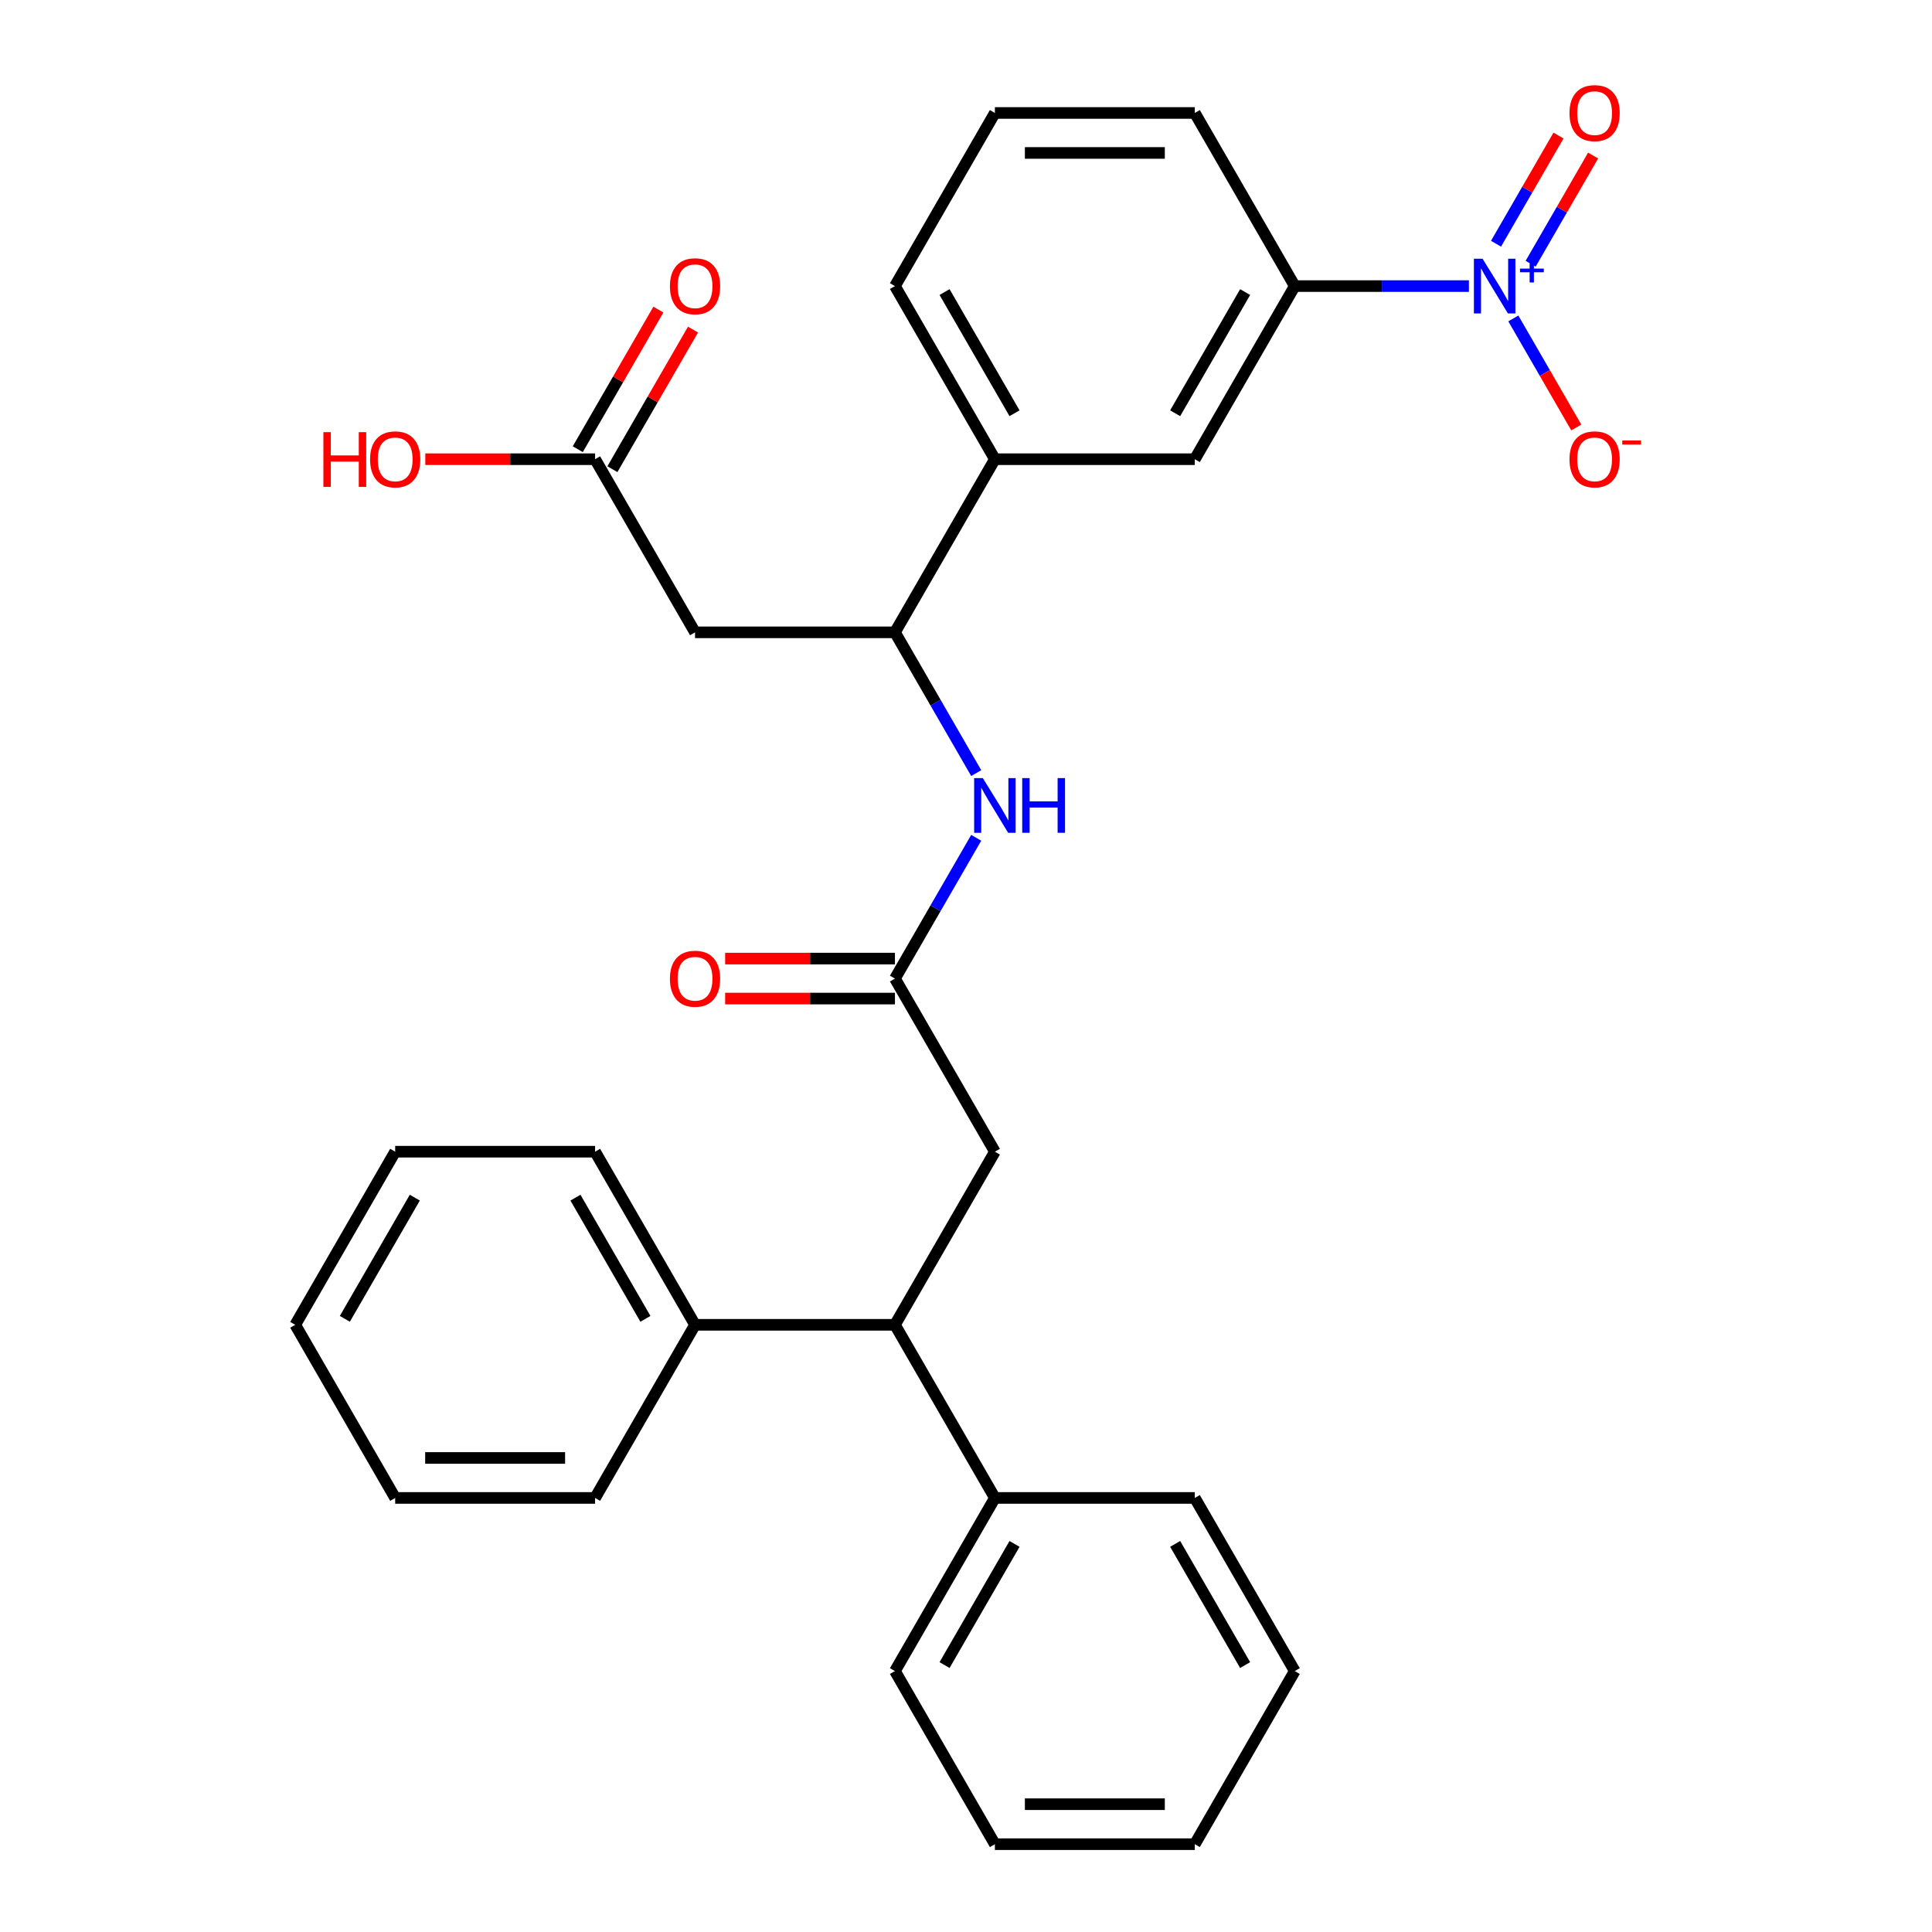 <?xml version='1.0' encoding='iso-8859-1'?>
<svg version='1.1' baseProfile='full'
              xmlns='http://www.w3.org/2000/svg'
                      xmlns:rdkit='http://www.rdkit.org/xml'
                      xmlns:xlink='http://www.w3.org/1999/xlink'
                  xml:space='preserve'
width='1000px' height='1000px' viewBox='0 0 1000 1000'>
<!-- END OF HEADER -->
<rect style='opacity:1.0;fill:#FFFFFF;stroke:none' width='1000' height='1000' x='0' y='0'> </rect>
<path class='bond-3' d='M 760.305,148.078 L 715.233,148.078' style='fill:none;fill-rule:evenodd;stroke:#0000FF;stroke-width:6px;stroke-linecap:butt;stroke-linejoin:miter;stroke-opacity:1' />
<path class='bond-3' d='M 715.233,148.078 L 670.161,148.078' style='fill:none;fill-rule:evenodd;stroke:#000000;stroke-width:6px;stroke-linecap:butt;stroke-linejoin:miter;stroke-opacity:1' />
<path class='bond-9' d='M 783.3,164.824 L 799.592,193.043' style='fill:none;fill-rule:evenodd;stroke:#0000FF;stroke-width:6px;stroke-linecap:butt;stroke-linejoin:miter;stroke-opacity:1' />
<path class='bond-9' d='M 799.592,193.043 L 815.884,221.262' style='fill:none;fill-rule:evenodd;stroke:#FF0000;stroke-width:6px;stroke-linecap:butt;stroke-linejoin:miter;stroke-opacity:1' />
<path class='bond-11' d='M 792.261,136.504 L 808.426,108.506' style='fill:none;fill-rule:evenodd;stroke:#0000FF;stroke-width:6px;stroke-linecap:butt;stroke-linejoin:miter;stroke-opacity:1' />
<path class='bond-11' d='M 808.426,108.506 L 824.591,80.507' style='fill:none;fill-rule:evenodd;stroke:#FF0000;stroke-width:6px;stroke-linecap:butt;stroke-linejoin:miter;stroke-opacity:1' />
<path class='bond-11' d='M 774.339,126.157 L 790.504,98.159' style='fill:none;fill-rule:evenodd;stroke:#0000FF;stroke-width:6px;stroke-linecap:butt;stroke-linejoin:miter;stroke-opacity:1' />
<path class='bond-11' d='M 790.504,98.159 L 806.669,70.16' style='fill:none;fill-rule:evenodd;stroke:#FF0000;stroke-width:6px;stroke-linecap:butt;stroke-linejoin:miter;stroke-opacity:1' />
<path class='bond-0' d='M 359.752,327.293 L 463.222,327.293' style='fill:none;fill-rule:evenodd;stroke:#000000;stroke-width:6px;stroke-linecap:butt;stroke-linejoin:miter;stroke-opacity:1' />
<path class='bond-6' d='M 359.752,327.293 L 308.017,237.685' style='fill:none;fill-rule:evenodd;stroke:#000000;stroke-width:6px;stroke-linecap:butt;stroke-linejoin:miter;stroke-opacity:1' />
<path class='bond-1' d='M 463.222,327.293 L 514.957,237.685' style='fill:none;fill-rule:evenodd;stroke:#000000;stroke-width:6px;stroke-linecap:butt;stroke-linejoin:miter;stroke-opacity:1' />
<path class='bond-4' d='M 463.222,327.293 L 484.255,363.723' style='fill:none;fill-rule:evenodd;stroke:#000000;stroke-width:6px;stroke-linecap:butt;stroke-linejoin:miter;stroke-opacity:1' />
<path class='bond-4' d='M 484.255,363.723 L 505.288,400.153' style='fill:none;fill-rule:evenodd;stroke:#0000FF;stroke-width:6px;stroke-linecap:butt;stroke-linejoin:miter;stroke-opacity:1' />
<path class='bond-2' d='M 463.222,506.508 L 484.255,470.077' style='fill:none;fill-rule:evenodd;stroke:#000000;stroke-width:6px;stroke-linecap:butt;stroke-linejoin:miter;stroke-opacity:1' />
<path class='bond-2' d='M 484.255,470.077 L 505.288,433.647' style='fill:none;fill-rule:evenodd;stroke:#0000FF;stroke-width:6px;stroke-linecap:butt;stroke-linejoin:miter;stroke-opacity:1' />
<path class='bond-10' d='M 463.222,506.508 L 514.957,596.115' style='fill:none;fill-rule:evenodd;stroke:#000000;stroke-width:6px;stroke-linecap:butt;stroke-linejoin:miter;stroke-opacity:1' />
<path class='bond-12' d='M 463.222,496.161 L 419.28,496.161' style='fill:none;fill-rule:evenodd;stroke:#000000;stroke-width:6px;stroke-linecap:butt;stroke-linejoin:miter;stroke-opacity:1' />
<path class='bond-12' d='M 419.28,496.161 L 375.339,496.161' style='fill:none;fill-rule:evenodd;stroke:#FF0000;stroke-width:6px;stroke-linecap:butt;stroke-linejoin:miter;stroke-opacity:1' />
<path class='bond-12' d='M 463.222,516.855 L 419.28,516.855' style='fill:none;fill-rule:evenodd;stroke:#000000;stroke-width:6px;stroke-linecap:butt;stroke-linejoin:miter;stroke-opacity:1' />
<path class='bond-12' d='M 419.28,516.855 L 375.339,516.855' style='fill:none;fill-rule:evenodd;stroke:#FF0000;stroke-width:6px;stroke-linecap:butt;stroke-linejoin:miter;stroke-opacity:1' />
<path class='bond-7' d='M 670.161,148.078 L 618.426,237.685' style='fill:none;fill-rule:evenodd;stroke:#000000;stroke-width:6px;stroke-linecap:butt;stroke-linejoin:miter;stroke-opacity:1' />
<path class='bond-7' d='M 644.48,151.172 L 608.265,213.897' style='fill:none;fill-rule:evenodd;stroke:#000000;stroke-width:6px;stroke-linecap:butt;stroke-linejoin:miter;stroke-opacity:1' />
<path class='bond-17' d='M 670.161,148.078 L 618.426,58.47' style='fill:none;fill-rule:evenodd;stroke:#000000;stroke-width:6px;stroke-linecap:butt;stroke-linejoin:miter;stroke-opacity:1' />
<path class='bond-5' d='M 463.222,685.723 L 514.957,596.115' style='fill:none;fill-rule:evenodd;stroke:#000000;stroke-width:6px;stroke-linecap:butt;stroke-linejoin:miter;stroke-opacity:1' />
<path class='bond-14' d='M 463.222,685.723 L 514.957,775.33' style='fill:none;fill-rule:evenodd;stroke:#000000;stroke-width:6px;stroke-linecap:butt;stroke-linejoin:miter;stroke-opacity:1' />
<path class='bond-15' d='M 463.222,685.723 L 359.752,685.723' style='fill:none;fill-rule:evenodd;stroke:#000000;stroke-width:6px;stroke-linecap:butt;stroke-linejoin:miter;stroke-opacity:1' />
<path class='bond-13' d='M 316.978,242.859 L 337.837,206.728' style='fill:none;fill-rule:evenodd;stroke:#000000;stroke-width:6px;stroke-linecap:butt;stroke-linejoin:miter;stroke-opacity:1' />
<path class='bond-13' d='M 337.837,206.728 L 358.697,170.598' style='fill:none;fill-rule:evenodd;stroke:#FF0000;stroke-width:6px;stroke-linecap:butt;stroke-linejoin:miter;stroke-opacity:1' />
<path class='bond-13' d='M 299.056,232.512 L 319.916,196.381' style='fill:none;fill-rule:evenodd;stroke:#000000;stroke-width:6px;stroke-linecap:butt;stroke-linejoin:miter;stroke-opacity:1' />
<path class='bond-13' d='M 319.916,196.381 L 340.776,160.251' style='fill:none;fill-rule:evenodd;stroke:#FF0000;stroke-width:6px;stroke-linecap:butt;stroke-linejoin:miter;stroke-opacity:1' />
<path class='bond-16' d='M 308.017,237.685 L 264.075,237.685' style='fill:none;fill-rule:evenodd;stroke:#000000;stroke-width:6px;stroke-linecap:butt;stroke-linejoin:miter;stroke-opacity:1' />
<path class='bond-16' d='M 264.075,237.685 L 220.134,237.685' style='fill:none;fill-rule:evenodd;stroke:#FF0000;stroke-width:6px;stroke-linecap:butt;stroke-linejoin:miter;stroke-opacity:1' />
<path class='bond-8' d='M 618.426,237.685 L 514.957,237.685' style='fill:none;fill-rule:evenodd;stroke:#000000;stroke-width:6px;stroke-linecap:butt;stroke-linejoin:miter;stroke-opacity:1' />
<path class='bond-30' d='M 514.957,237.685 L 463.222,148.078' style='fill:none;fill-rule:evenodd;stroke:#000000;stroke-width:6px;stroke-linecap:butt;stroke-linejoin:miter;stroke-opacity:1' />
<path class='bond-30' d='M 525.118,213.897 L 488.903,151.172' style='fill:none;fill-rule:evenodd;stroke:#000000;stroke-width:6px;stroke-linecap:butt;stroke-linejoin:miter;stroke-opacity:1' />
<path class='bond-20' d='M 514.957,775.33 L 463.222,864.938' style='fill:none;fill-rule:evenodd;stroke:#000000;stroke-width:6px;stroke-linecap:butt;stroke-linejoin:miter;stroke-opacity:1' />
<path class='bond-20' d='M 525.118,799.118 L 488.903,861.844' style='fill:none;fill-rule:evenodd;stroke:#000000;stroke-width:6px;stroke-linecap:butt;stroke-linejoin:miter;stroke-opacity:1' />
<path class='bond-21' d='M 514.957,775.33 L 618.426,775.33' style='fill:none;fill-rule:evenodd;stroke:#000000;stroke-width:6px;stroke-linecap:butt;stroke-linejoin:miter;stroke-opacity:1' />
<path class='bond-22' d='M 359.752,685.723 L 308.017,596.115' style='fill:none;fill-rule:evenodd;stroke:#000000;stroke-width:6px;stroke-linecap:butt;stroke-linejoin:miter;stroke-opacity:1' />
<path class='bond-22' d='M 334.07,682.629 L 297.856,619.903' style='fill:none;fill-rule:evenodd;stroke:#000000;stroke-width:6px;stroke-linecap:butt;stroke-linejoin:miter;stroke-opacity:1' />
<path class='bond-23' d='M 359.752,685.723 L 308.017,775.33' style='fill:none;fill-rule:evenodd;stroke:#000000;stroke-width:6px;stroke-linecap:butt;stroke-linejoin:miter;stroke-opacity:1' />
<path class='bond-19' d='M 618.426,58.47 L 514.957,58.47' style='fill:none;fill-rule:evenodd;stroke:#000000;stroke-width:6px;stroke-linecap:butt;stroke-linejoin:miter;stroke-opacity:1' />
<path class='bond-19' d='M 602.906,79.164 L 530.477,79.164' style='fill:none;fill-rule:evenodd;stroke:#000000;stroke-width:6px;stroke-linecap:butt;stroke-linejoin:miter;stroke-opacity:1' />
<path class='bond-18' d='M 463.222,148.078 L 514.957,58.47' style='fill:none;fill-rule:evenodd;stroke:#000000;stroke-width:6px;stroke-linecap:butt;stroke-linejoin:miter;stroke-opacity:1' />
<path class='bond-27' d='M 463.222,864.938 L 514.957,954.545' style='fill:none;fill-rule:evenodd;stroke:#000000;stroke-width:6px;stroke-linecap:butt;stroke-linejoin:miter;stroke-opacity:1' />
<path class='bond-24' d='M 618.426,775.33 L 670.161,864.938' style='fill:none;fill-rule:evenodd;stroke:#000000;stroke-width:6px;stroke-linecap:butt;stroke-linejoin:miter;stroke-opacity:1' />
<path class='bond-24' d='M 608.265,799.119 L 644.48,861.844' style='fill:none;fill-rule:evenodd;stroke:#000000;stroke-width:6px;stroke-linecap:butt;stroke-linejoin:miter;stroke-opacity:1' />
<path class='bond-25' d='M 308.017,596.115 L 204.547,596.115' style='fill:none;fill-rule:evenodd;stroke:#000000;stroke-width:6px;stroke-linecap:butt;stroke-linejoin:miter;stroke-opacity:1' />
<path class='bond-26' d='M 308.017,775.33 L 204.547,775.33' style='fill:none;fill-rule:evenodd;stroke:#000000;stroke-width:6px;stroke-linecap:butt;stroke-linejoin:miter;stroke-opacity:1' />
<path class='bond-26' d='M 292.496,754.636 L 220.067,754.636' style='fill:none;fill-rule:evenodd;stroke:#000000;stroke-width:6px;stroke-linecap:butt;stroke-linejoin:miter;stroke-opacity:1' />
<path class='bond-28' d='M 670.161,864.938 L 618.426,954.545' style='fill:none;fill-rule:evenodd;stroke:#000000;stroke-width:6px;stroke-linecap:butt;stroke-linejoin:miter;stroke-opacity:1' />
<path class='bond-31' d='M 204.547,596.115 L 152.812,685.723' style='fill:none;fill-rule:evenodd;stroke:#000000;stroke-width:6px;stroke-linecap:butt;stroke-linejoin:miter;stroke-opacity:1' />
<path class='bond-31' d='M 214.708,619.903 L 178.494,682.629' style='fill:none;fill-rule:evenodd;stroke:#000000;stroke-width:6px;stroke-linecap:butt;stroke-linejoin:miter;stroke-opacity:1' />
<path class='bond-29' d='M 204.547,775.33 L 152.812,685.723' style='fill:none;fill-rule:evenodd;stroke:#000000;stroke-width:6px;stroke-linecap:butt;stroke-linejoin:miter;stroke-opacity:1' />
<path class='bond-32' d='M 514.957,954.545 L 618.426,954.545' style='fill:none;fill-rule:evenodd;stroke:#000000;stroke-width:6px;stroke-linecap:butt;stroke-linejoin:miter;stroke-opacity:1' />
<path class='bond-32' d='M 530.477,933.851 L 602.906,933.851' style='fill:none;fill-rule:evenodd;stroke:#000000;stroke-width:6px;stroke-linecap:butt;stroke-linejoin:miter;stroke-opacity:1' />
<path  class='atom-0' d='M 767.371 133.918
L 776.651 148.918
Q 777.571 150.398, 779.051 153.078
Q 780.531 155.758, 780.611 155.918
L 780.611 133.918
L 784.371 133.918
L 784.371 162.238
L 780.491 162.238
L 770.531 145.838
Q 769.371 143.918, 768.131 141.718
Q 766.931 139.518, 766.571 138.838
L 766.571 162.238
L 762.891 162.238
L 762.891 133.918
L 767.371 133.918
' fill='#0000FF'/>
<path  class='atom-0' d='M 786.747 139.022
L 791.737 139.022
L 791.737 133.769
L 793.954 133.769
L 793.954 139.022
L 799.076 139.022
L 799.076 140.923
L 793.954 140.923
L 793.954 146.203
L 791.737 146.203
L 791.737 140.923
L 786.747 140.923
L 786.747 139.022
' fill='#0000FF'/>
<path  class='atom-5' d='M 508.697 402.74
L 517.977 417.74
Q 518.897 419.22, 520.377 421.9
Q 521.857 424.58, 521.937 424.74
L 521.937 402.74
L 525.697 402.74
L 525.697 431.06
L 521.817 431.06
L 511.857 414.66
Q 510.697 412.74, 509.457 410.54
Q 508.257 408.34, 507.897 407.66
L 507.897 431.06
L 504.217 431.06
L 504.217 402.74
L 508.697 402.74
' fill='#0000FF'/>
<path  class='atom-5' d='M 529.097 402.74
L 532.937 402.74
L 532.937 414.78
L 547.417 414.78
L 547.417 402.74
L 551.257 402.74
L 551.257 431.06
L 547.417 431.06
L 547.417 417.98
L 532.937 417.98
L 532.937 431.06
L 529.097 431.06
L 529.097 402.74
' fill='#0000FF'/>
<path  class='atom-10' d='M 812.366 237.765
Q 812.366 230.965, 815.726 227.165
Q 819.086 223.365, 825.366 223.365
Q 831.646 223.365, 835.006 227.165
Q 838.366 230.965, 838.366 237.765
Q 838.366 244.645, 834.966 248.565
Q 831.566 252.445, 825.366 252.445
Q 819.126 252.445, 815.726 248.565
Q 812.366 244.685, 812.366 237.765
M 825.366 249.245
Q 829.686 249.245, 832.006 246.365
Q 834.366 243.445, 834.366 237.765
Q 834.366 232.205, 832.006 229.405
Q 829.686 226.565, 825.366 226.565
Q 821.046 226.565, 818.686 229.365
Q 816.366 232.165, 816.366 237.765
Q 816.366 243.485, 818.686 246.365
Q 821.046 249.245, 825.366 249.245
' fill='#FF0000'/>
<path  class='atom-10' d='M 839.686 227.988
L 849.375 227.988
L 849.375 230.1
L 839.686 230.1
L 839.686 227.988
' fill='#FF0000'/>
<path  class='atom-12' d='M 812.366 58.55
Q 812.366 51.75, 815.726 47.95
Q 819.086 44.15, 825.366 44.15
Q 831.646 44.15, 835.006 47.95
Q 838.366 51.75, 838.366 58.55
Q 838.366 65.43, 834.966 69.35
Q 831.566 73.23, 825.366 73.23
Q 819.126 73.23, 815.726 69.35
Q 812.366 65.47, 812.366 58.55
M 825.366 70.03
Q 829.686 70.03, 832.006 67.15
Q 834.366 64.23, 834.366 58.55
Q 834.366 52.99, 832.006 50.19
Q 829.686 47.35, 825.366 47.35
Q 821.046 47.35, 818.686 50.15
Q 816.366 52.95, 816.366 58.55
Q 816.366 64.27, 818.686 67.15
Q 821.046 70.03, 825.366 70.03
' fill='#FF0000'/>
<path  class='atom-13' d='M 346.752 506.588
Q 346.752 499.788, 350.112 495.988
Q 353.472 492.188, 359.752 492.188
Q 366.032 492.188, 369.392 495.988
Q 372.752 499.788, 372.752 506.588
Q 372.752 513.468, 369.352 517.388
Q 365.952 521.268, 359.752 521.268
Q 353.512 521.268, 350.112 517.388
Q 346.752 513.508, 346.752 506.588
M 359.752 518.068
Q 364.072 518.068, 366.392 515.188
Q 368.752 512.268, 368.752 506.588
Q 368.752 501.028, 366.392 498.228
Q 364.072 495.388, 359.752 495.388
Q 355.432 495.388, 353.072 498.188
Q 350.752 500.988, 350.752 506.588
Q 350.752 512.308, 353.072 515.188
Q 355.432 518.068, 359.752 518.068
' fill='#FF0000'/>
<path  class='atom-14' d='M 346.752 148.158
Q 346.752 141.358, 350.112 137.558
Q 353.472 133.758, 359.752 133.758
Q 366.032 133.758, 369.392 137.558
Q 372.752 141.358, 372.752 148.158
Q 372.752 155.038, 369.352 158.958
Q 365.952 162.838, 359.752 162.838
Q 353.512 162.838, 350.112 158.958
Q 346.752 155.078, 346.752 148.158
M 359.752 159.638
Q 364.072 159.638, 366.392 156.758
Q 368.752 153.838, 368.752 148.158
Q 368.752 142.598, 366.392 139.798
Q 364.072 136.958, 359.752 136.958
Q 355.432 136.958, 353.072 139.758
Q 350.752 142.558, 350.752 148.158
Q 350.752 153.878, 353.072 156.758
Q 355.432 159.638, 359.752 159.638
' fill='#FF0000'/>
<path  class='atom-17' d='M 167.387 223.685
L 171.227 223.685
L 171.227 235.725
L 185.707 235.725
L 185.707 223.685
L 189.547 223.685
L 189.547 252.005
L 185.707 252.005
L 185.707 238.925
L 171.227 238.925
L 171.227 252.005
L 167.387 252.005
L 167.387 223.685
' fill='#FF0000'/>
<path  class='atom-17' d='M 191.547 237.765
Q 191.547 230.965, 194.907 227.165
Q 198.267 223.365, 204.547 223.365
Q 210.827 223.365, 214.187 227.165
Q 217.547 230.965, 217.547 237.765
Q 217.547 244.645, 214.147 248.565
Q 210.747 252.445, 204.547 252.445
Q 198.307 252.445, 194.907 248.565
Q 191.547 244.685, 191.547 237.765
M 204.547 249.245
Q 208.867 249.245, 211.187 246.365
Q 213.547 243.445, 213.547 237.765
Q 213.547 232.205, 211.187 229.405
Q 208.867 226.565, 204.547 226.565
Q 200.227 226.565, 197.867 229.365
Q 195.547 232.165, 195.547 237.765
Q 195.547 243.485, 197.867 246.365
Q 200.227 249.245, 204.547 249.245
' fill='#FF0000'/>
</svg>
